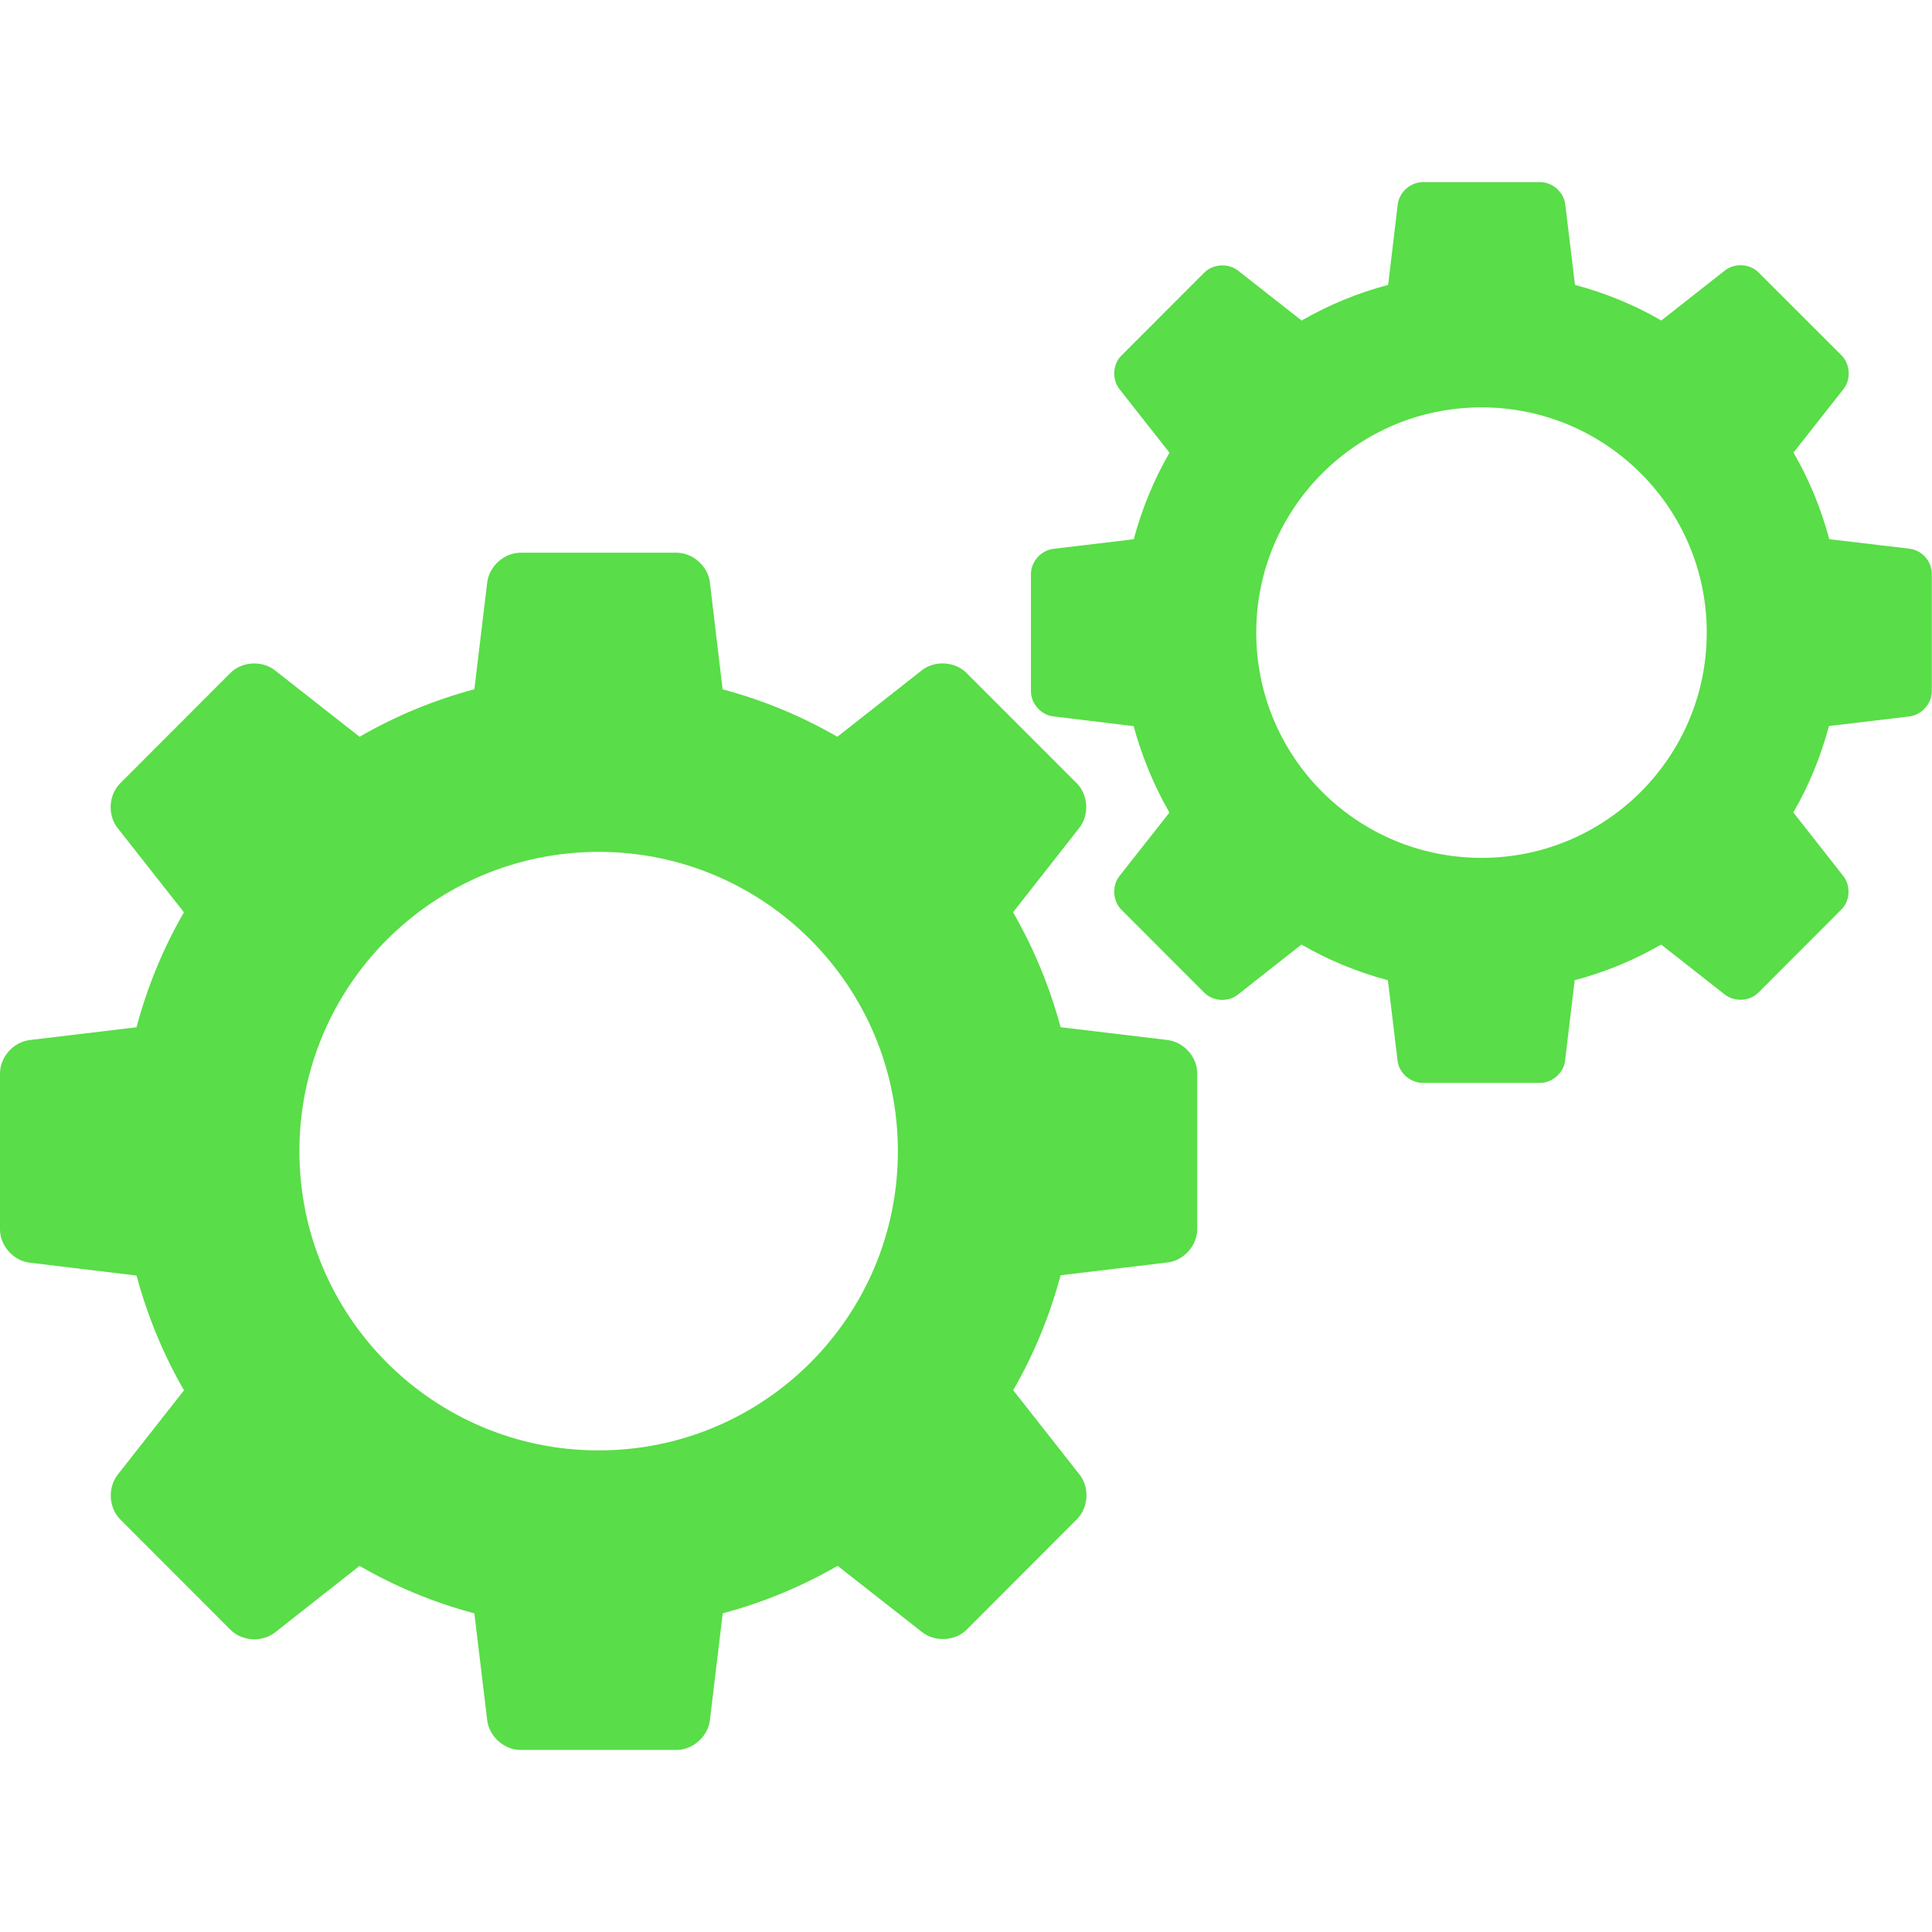 <!DOCTYPE svg PUBLIC "-//W3C//DTD SVG 1.1//EN" "http://www.w3.org/Graphics/SVG/1.1/DTD/svg11.dtd">
<!-- Uploaded to: SVG Repo, www.svgrepo.com, Transformed by: SVG Repo Mixer Tools -->
<svg fill="#59dd48" version="1.1" id="Capa_1" xmlns="http://www.w3.org/2000/svg" xmlns:xlink="http://www.w3.org/1999/xlink" width="800px" height="800px" viewBox="0 0 30.998 30.998" xml:space="preserve">
<g id="SVGRepo_bgCarrier" stroke-width="0"/>
<g id="SVGRepo_tracerCarrier" stroke-linecap="round" stroke-linejoin="round"/>
<g id="SVGRepo_iconCarrier"> <g> <g> <path d="M18.73,16.686l-1.713-0.205c-0.176-0.654-0.433-1.271-0.763-1.844l1.063-1.354c0.164-0.209,0.145-0.531-0.043-0.718 l-1.766-1.767c-0.187-0.187-0.509-0.206-0.717-0.044l-1.356,1.067c-0.571-0.33-1.188-0.587-1.841-0.761L11.39,9.345 c-0.031-0.262-0.273-0.477-0.537-0.477H8.354c-0.264,0-0.506,0.215-0.537,0.477l-0.206,1.714 c-0.653,0.174-1.271,0.432-1.842,0.762l-1.357-1.065c-0.207-0.163-0.53-0.145-0.716,0.042l-1.767,1.769 c-0.187,0.187-0.206,0.509-0.043,0.717l1.065,1.354c-0.331,0.572-0.586,1.19-0.761,1.844l-1.713,0.205 C0.215,16.718,0,16.959,0,17.225v2.498c0,0.265,0.215,0.506,0.477,0.536l1.714,0.207c0.175,0.651,0.431,1.269,0.761,1.841 l-1.064,1.354c-0.163,0.21-0.144,0.532,0.043,0.719l1.765,1.767c0.186,0.188,0.509,0.207,0.716,0.045l1.357-1.068 c0.571,0.33,1.189,0.588,1.842,0.762L7.817,27.6c0.031,0.262,0.273,0.477,0.537,0.477h2.499c0.264,0,0.506-0.215,0.537-0.477 l0.206-1.715c0.653-0.174,1.271-0.432,1.843-0.762l1.356,1.064c0.208,0.162,0.53,0.145,0.716-0.041l1.767-1.77 c0.187-0.188,0.207-0.51,0.043-0.717l-1.065-1.354c0.331-0.572,0.586-1.19,0.761-1.844l1.715-0.205 c0.263-0.031,0.477-0.271,0.477-0.537v-2.498C19.209,16.957,18.994,16.718,18.73,16.686z M9.605,23.271 c-2.651,0-4.801-2.148-4.801-4.801c0-2.652,2.15-4.802,4.801-4.802c2.652,0,4.801,2.149,4.801,4.802 C14.407,21.123,12.257,23.271,9.605,23.271z"/> <path d="M30.641,8.804L29.35,8.651c-0.132-0.492-0.324-0.959-0.574-1.39l0.803-1.02c0.123-0.155,0.107-0.399-0.033-0.54 l-1.33-1.329c-0.14-0.142-0.383-0.156-0.54-0.033l-1.021,0.803c-0.43-0.249-0.896-0.441-1.385-0.571l-0.156-1.29 c-0.022-0.198-0.205-0.359-0.402-0.359H22.83c-0.199,0-0.381,0.161-0.404,0.359l-0.154,1.29c-0.492,0.13-0.957,0.323-1.388,0.572 l-1.021-0.802c-0.156-0.122-0.399-0.107-0.539,0.031l-1.331,1.332c-0.142,0.141-0.155,0.383-0.032,0.539l0.803,1.021 c-0.25,0.43-0.441,0.896-0.574,1.388L16.9,8.806c-0.198,0.023-0.359,0.206-0.359,0.405v1.881c0,0.197,0.162,0.381,0.359,0.402 l1.289,0.157c0.133,0.49,0.326,0.955,0.574,1.386l-0.803,1.02c-0.122,0.156-0.107,0.4,0.033,0.54l1.328,1.329 c0.141,0.143,0.383,0.156,0.539,0.033l1.021-0.804c0.43,0.249,0.896,0.442,1.387,0.572l0.155,1.292 c0.022,0.195,0.206,0.356,0.404,0.356h1.881c0.198,0,0.38-0.161,0.403-0.356l0.154-1.292c0.492-0.13,0.957-0.323,1.387-0.572 l1.021,0.802c0.157,0.123,0.399,0.109,0.54-0.031l1.33-1.332c0.141-0.139,0.155-0.382,0.032-0.538l-0.802-1.021 c0.25-0.429,0.44-0.895,0.572-1.386l1.291-0.154c0.198-0.025,0.359-0.205,0.359-0.405V9.21 C30.999,9.009,30.837,8.829,30.641,8.804z M23.771,13.764c-1.998,0-3.615-1.618-3.615-3.614c0-1.997,1.619-3.614,3.615-3.614 c1.994,0,3.613,1.617,3.613,3.614C27.384,12.145,25.766,13.764,23.771,13.764z"/> </g> </g> </g>
</svg>